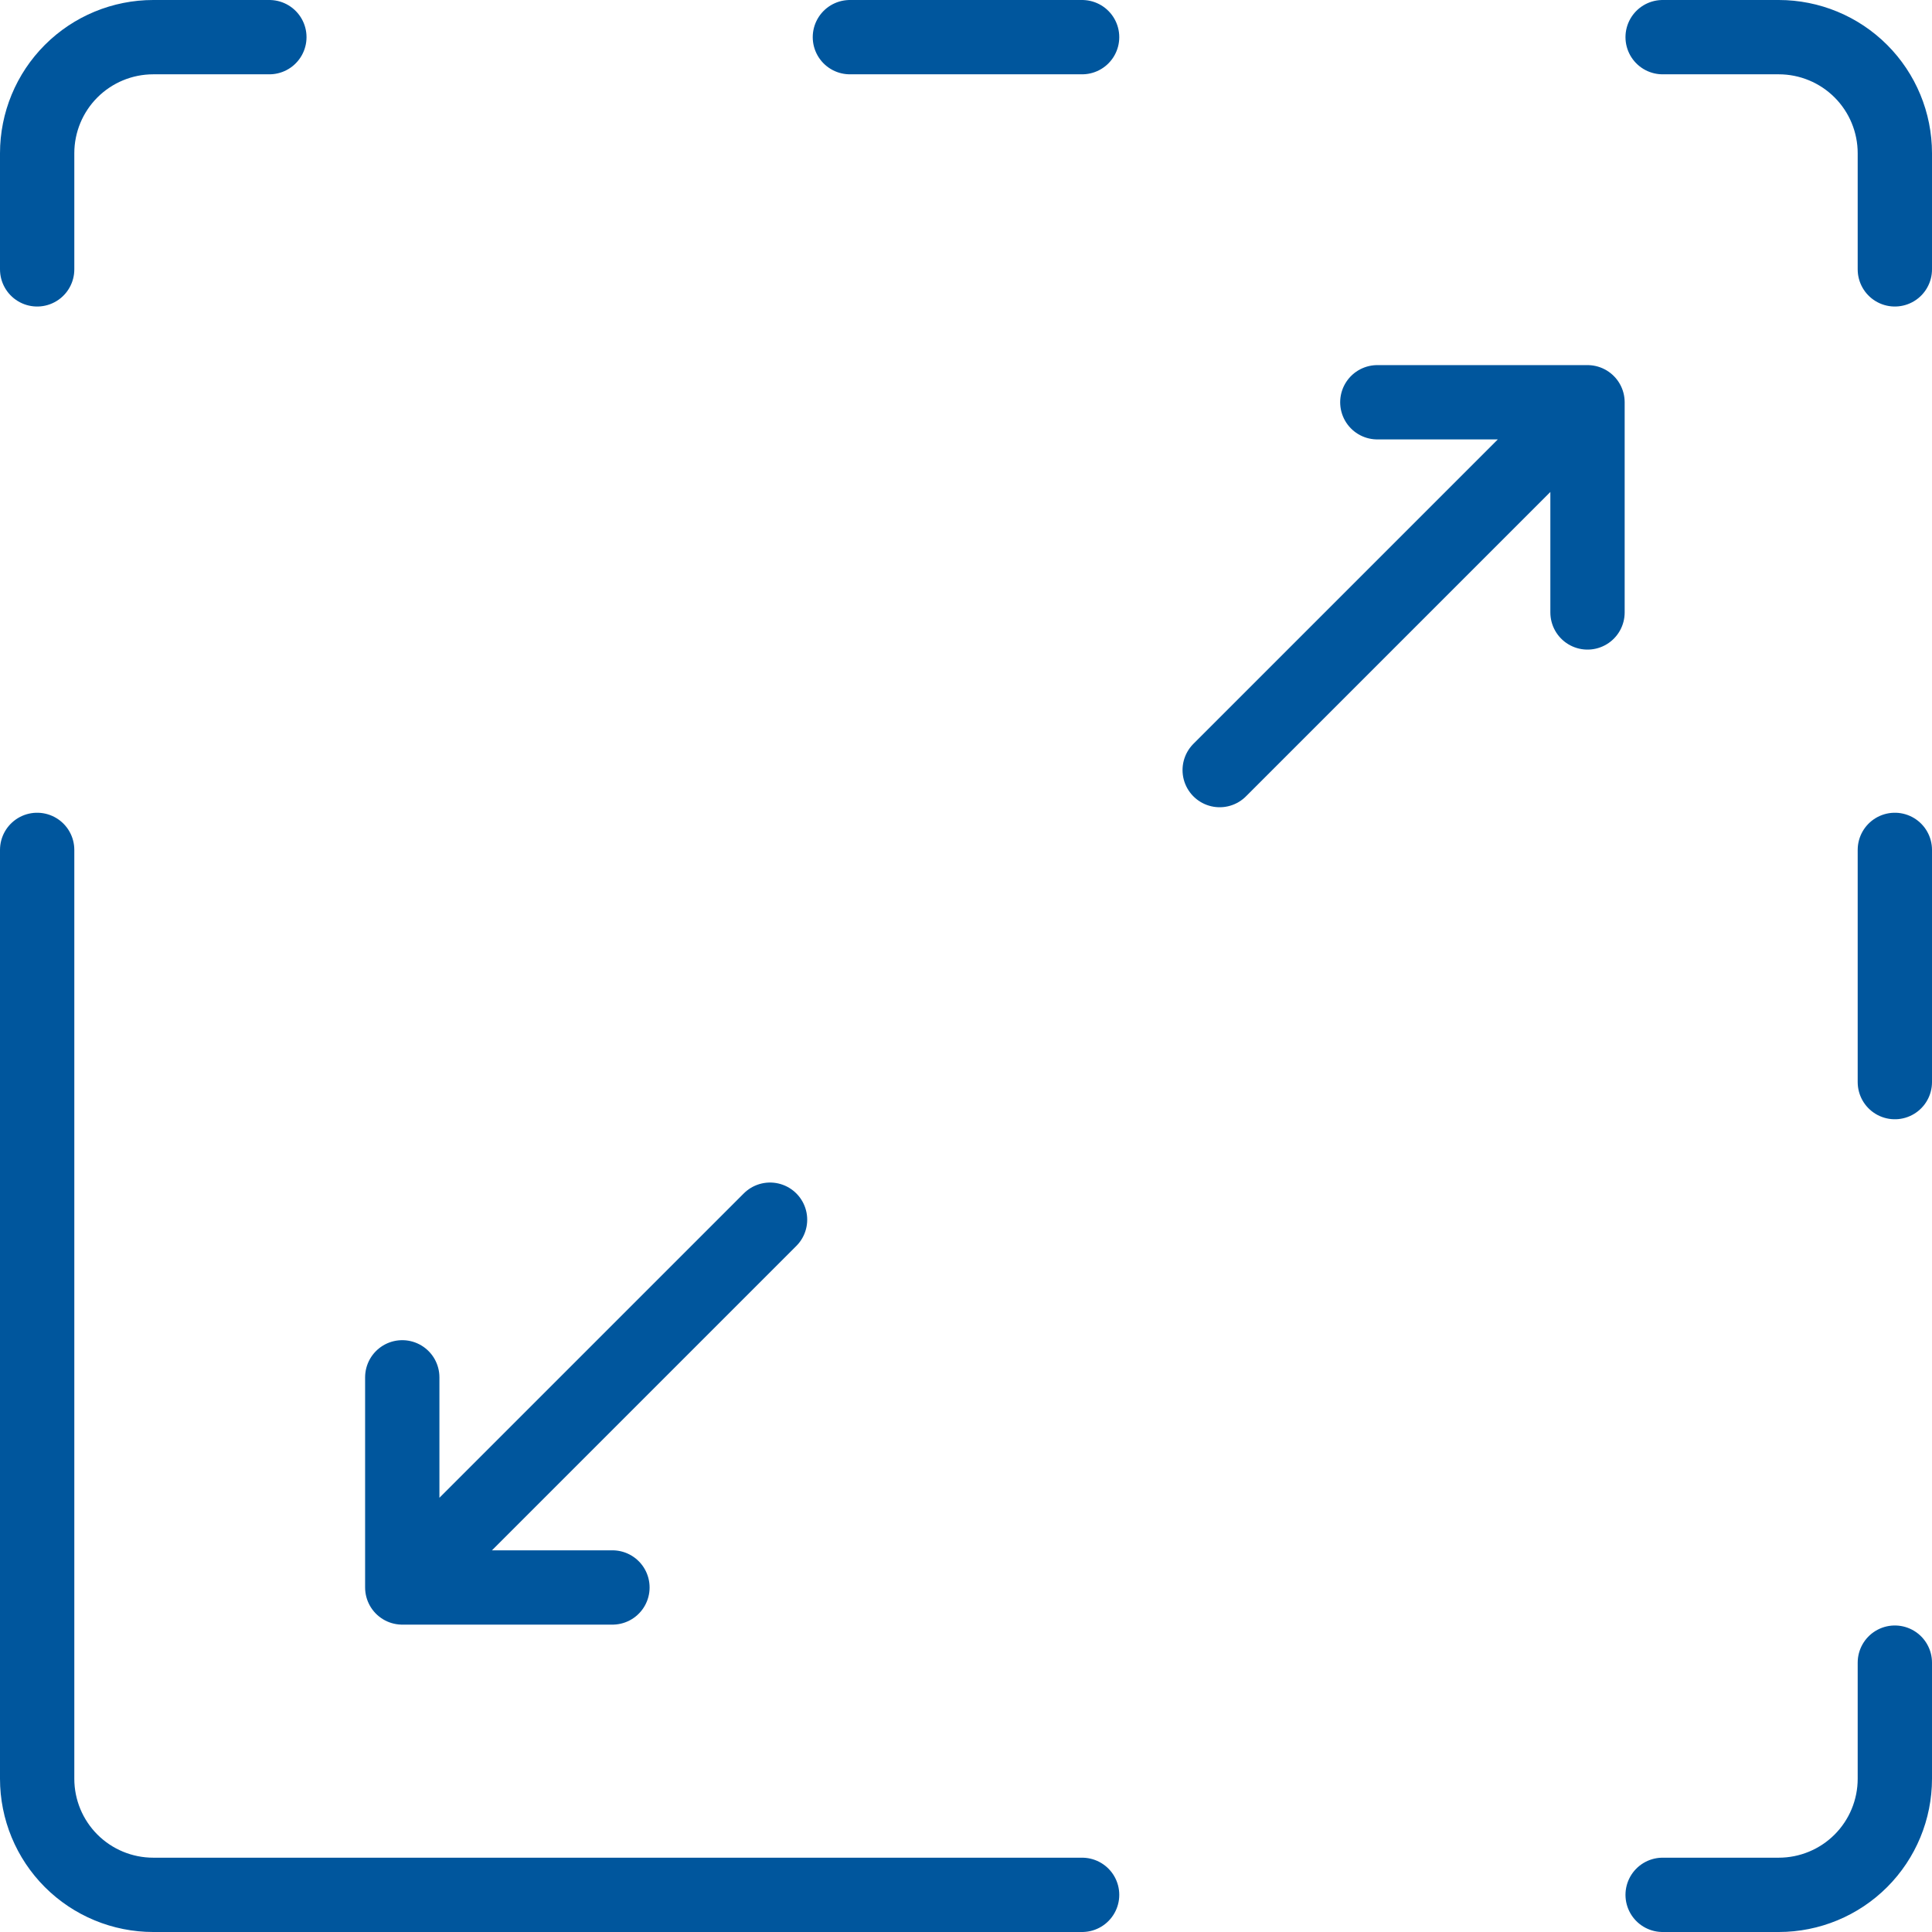 <?xml version="1.0" encoding="UTF-8"?>
<svg xmlns="http://www.w3.org/2000/svg" width="52" height="52" viewBox="0 0 52 52" fill="none">
  <path d="M1 22.875V47.875C1 48.704 1.329 49.499 1.915 50.085C2.501 50.671 3.296 51 4.125 51H29.125M1 7.25V4.125C1 3.296 1.329 2.501 1.915 1.915C2.501 1.329 3.296 1 4.125 1H7.25M22.875 1H29.125M44.75 1H47.875C48.704 1 49.499 1.329 50.085 1.915C50.671 2.501 51 3.296 51 4.125V7.25M51 22.875V29.125M51 44.75V47.875C51 48.704 50.671 49.499 50.085 50.085C49.499 50.671 48.704 51 47.875 51H44.75" stroke="#00569D" stroke-width="2" stroke-linecap="round" stroke-linejoin="round"></path>
  <path d="M32.828 20.727L42.728 10.827M42.728 10.827V16.484M42.728 10.827H37.071" stroke="#00569D" stroke-width="2" stroke-linecap="round" stroke-linejoin="round"></path>
  <path d="M20.726 32.828L10.827 42.727M10.827 42.727L10.827 37.071M10.827 42.727L16.484 42.727" stroke="#00569D" stroke-width="2" stroke-linecap="round" stroke-linejoin="round"></path>
</svg>
